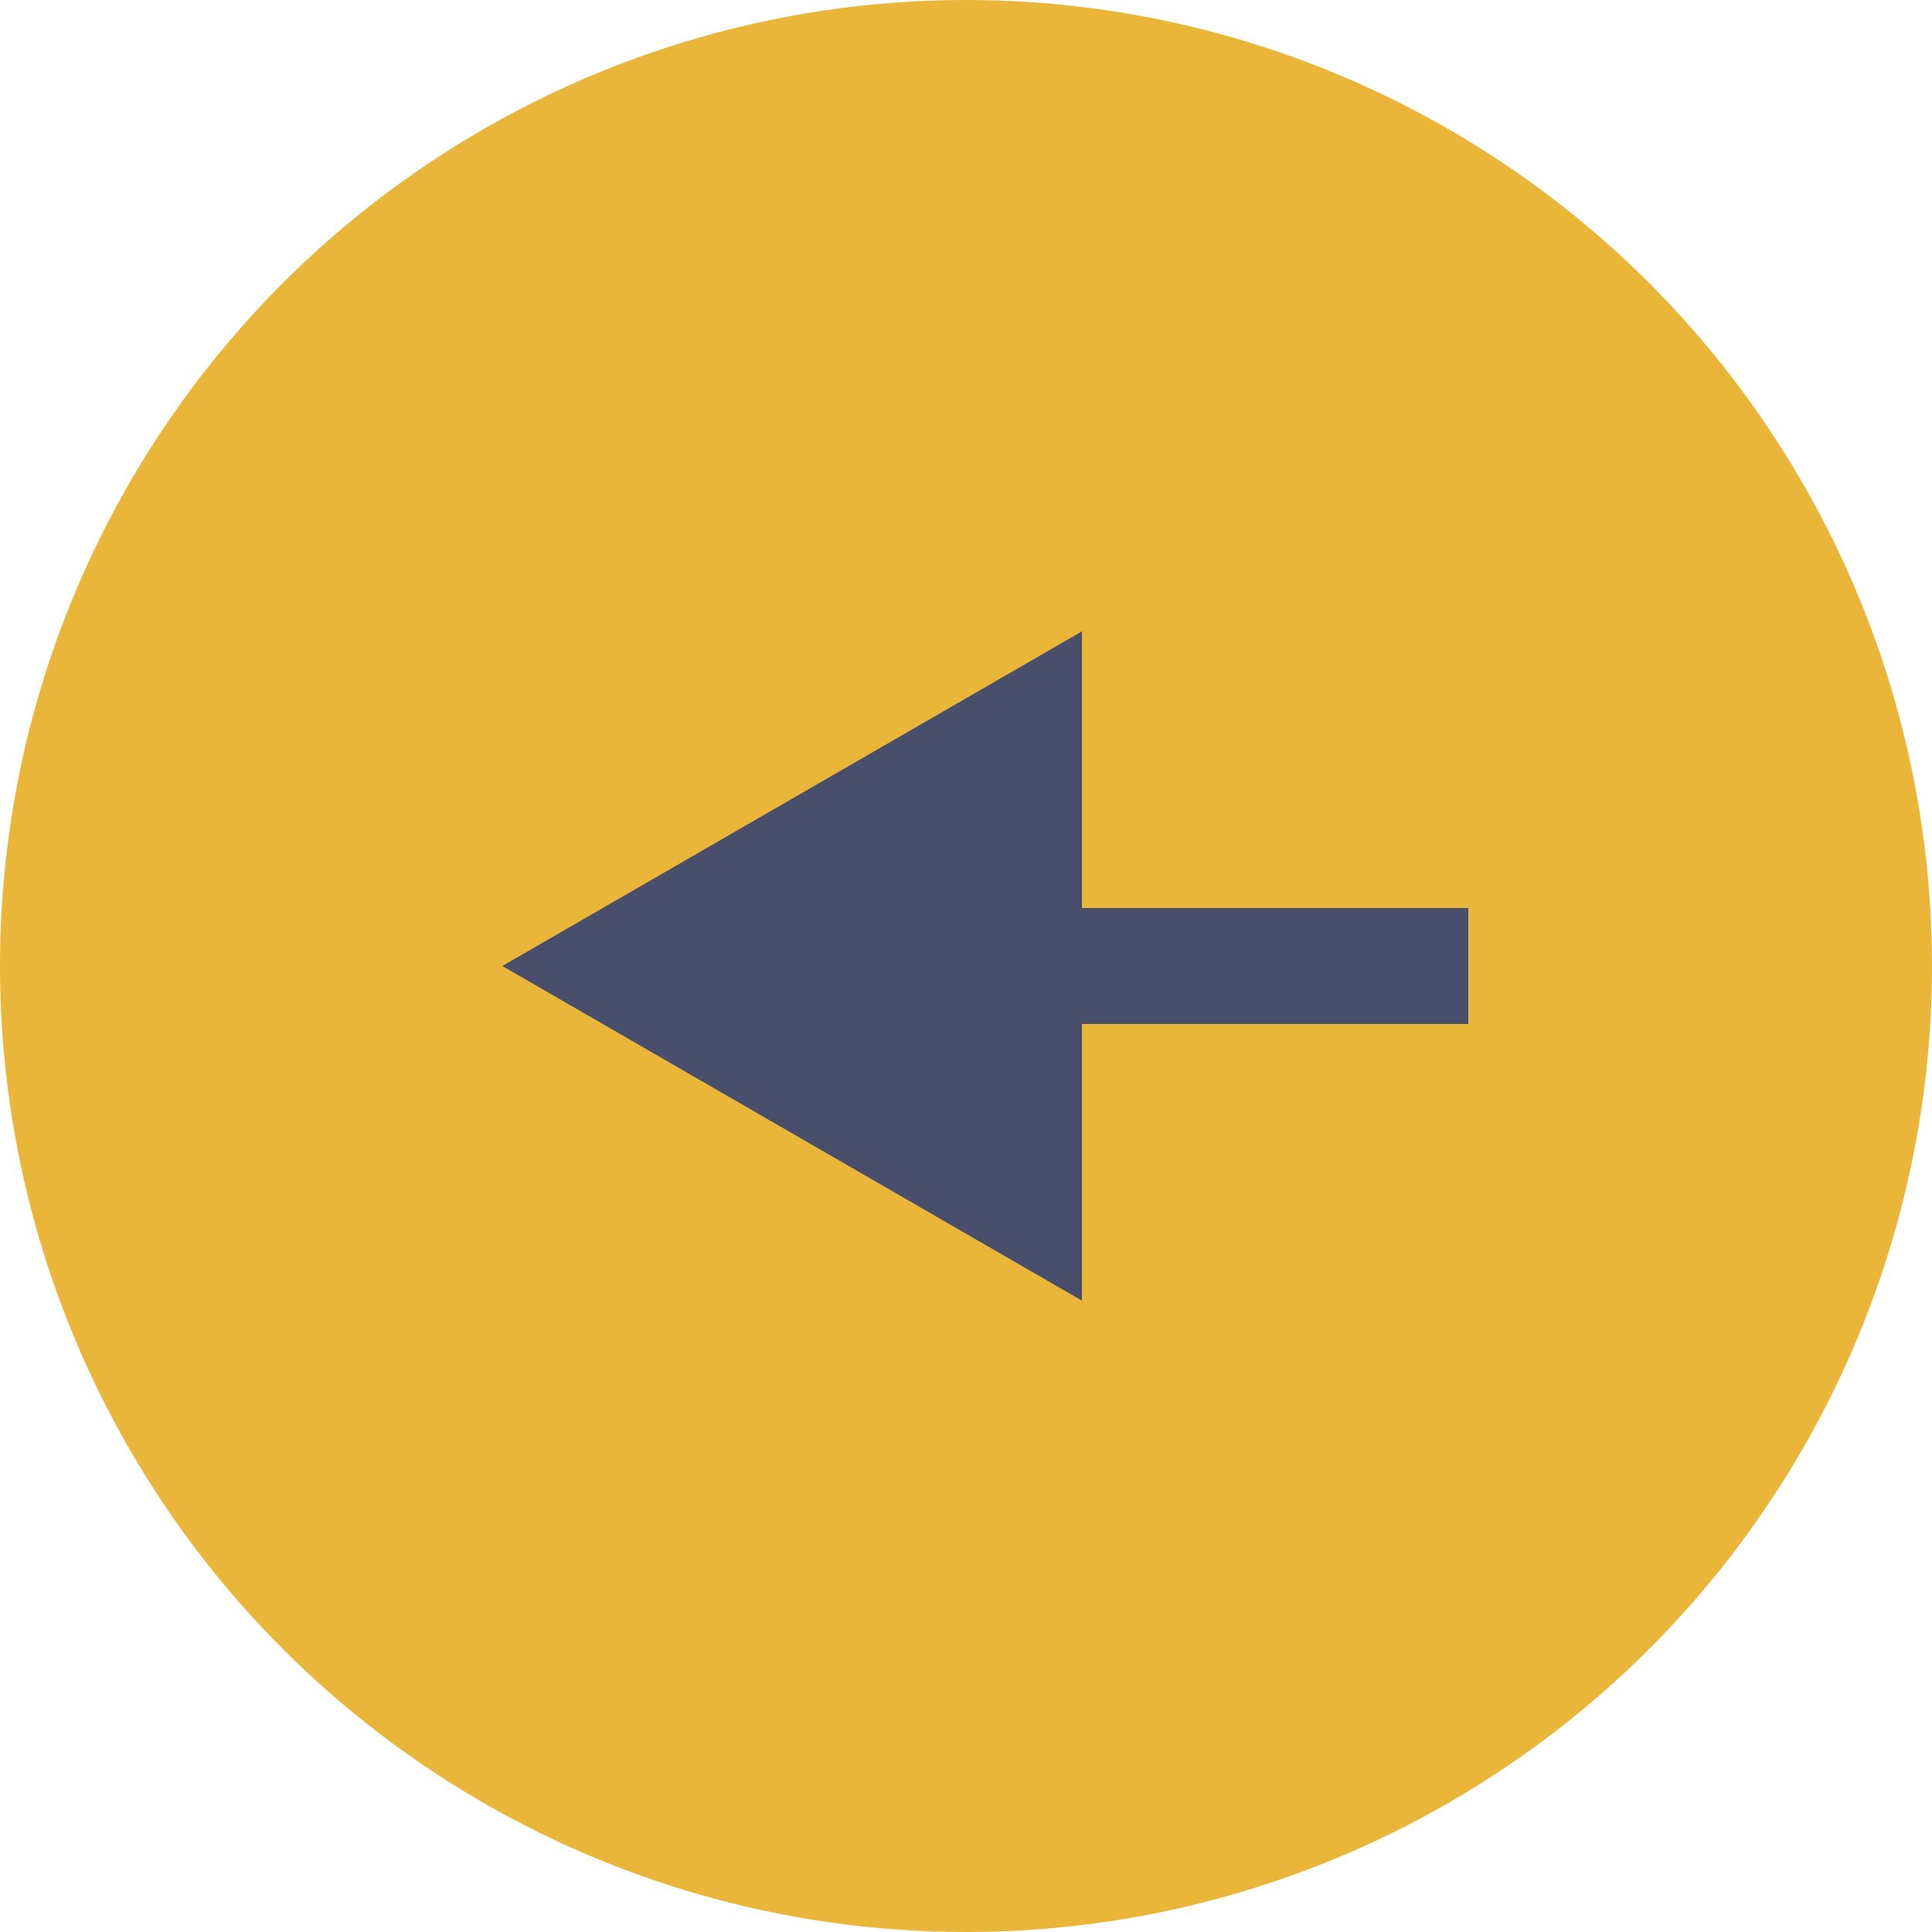 <?xml version="1.0" encoding="UTF-8"?> <svg xmlns="http://www.w3.org/2000/svg" width="50" height="50" viewBox="0 0 50 50" fill="none"> <ellipse cx="25" cy="25" rx="25" ry="25" transform="rotate(90 25 25)" fill="#E9B639"></ellipse> <path d="M13 25L28 33.66L28 16.34L13 25ZM38 23.5L26.5 23.5L26.5 26.5L38 26.5L38 23.5Z" fill="#494E6B"></path> </svg> 